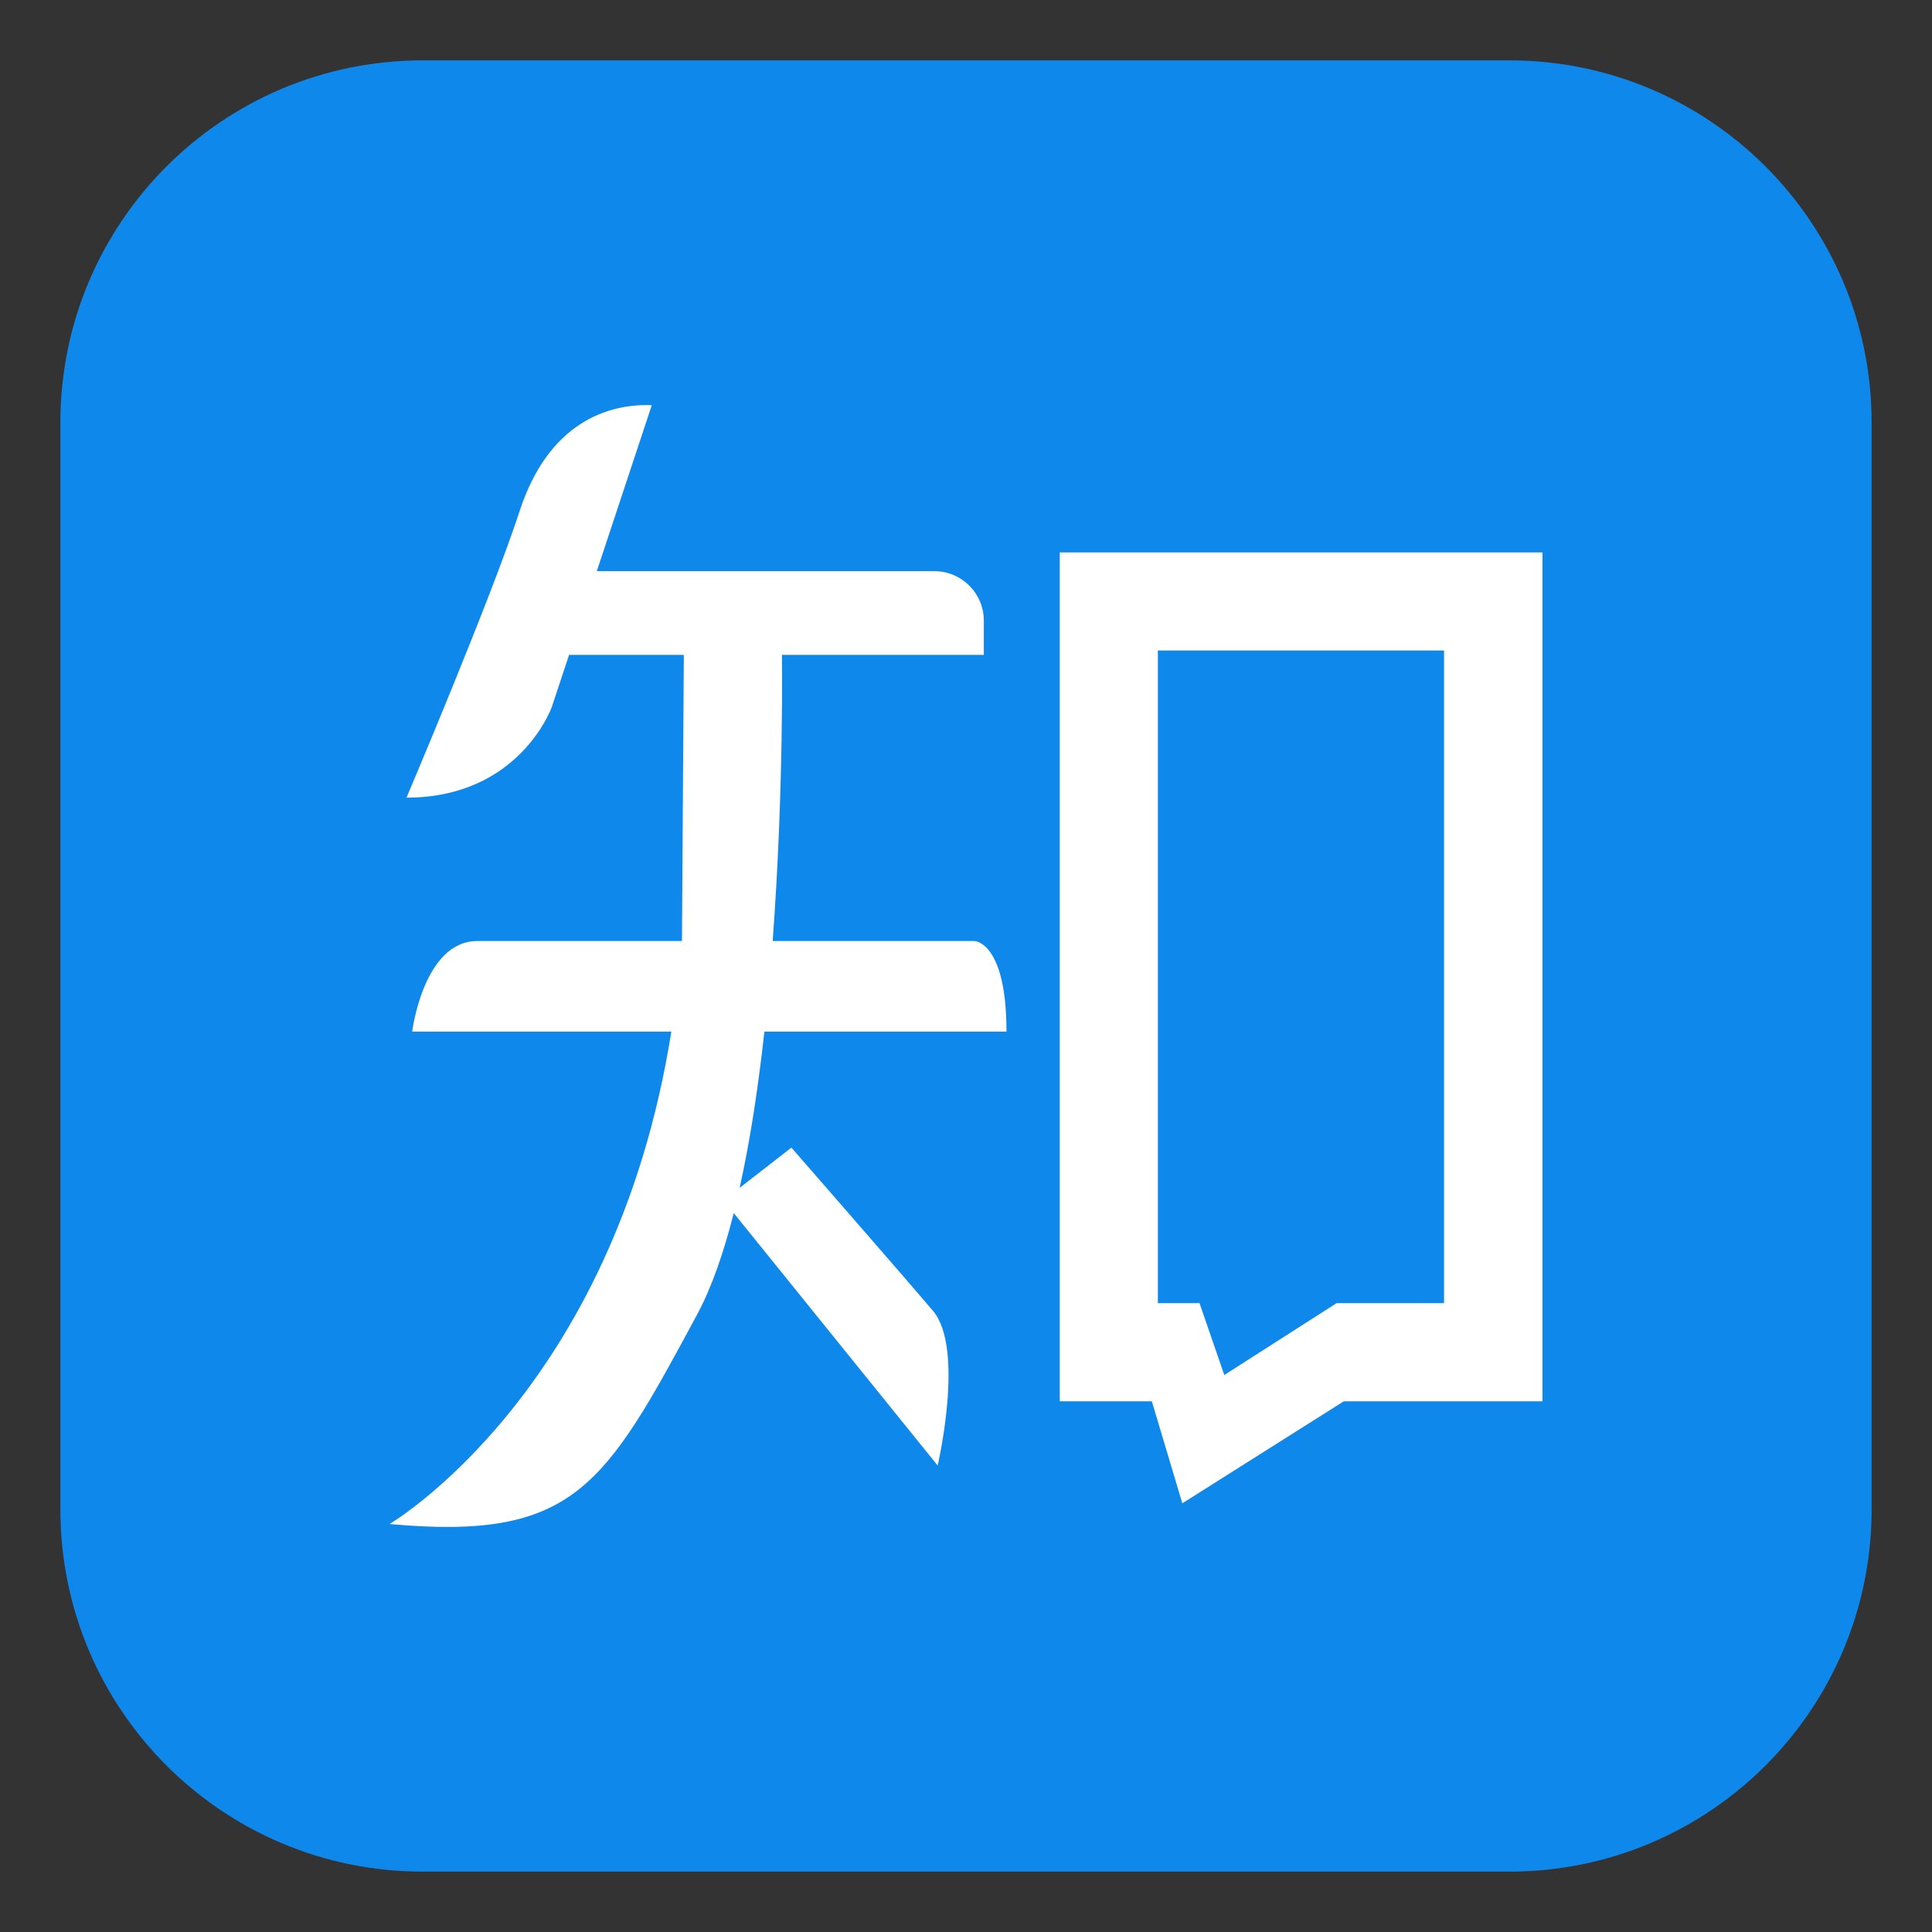 <?xml version="1.0" ?><svg style="enable-background:new 0 0 64 64;" version="1.1" viewBox="0 0 64 64" xml:space="preserve" xmlns="http://www.w3.org/2000/svg" xmlns:xlink="http://www.w3.org/1999/xlink"><rect x="0" y="0" width="64" height="64" fill="#333333" stroke="none"/><style type="text/css">
	.st0{fill:#4267B2;}
	.st1{fill:url(#SVGID_1_);}
	.st2{fill:#FFFFFF;}
	.st3{fill:#C2191E;}
	.st4{fill:#1DA1F3;}
	.st5{fill:#FEFE00;}
	.st6{fill:#25D366;stroke:#FFFFFF;stroke-width:5;stroke-miterlimit:10;}
	.st7{fill:#CB2027;}
	.st8{fill:#0077B5;}
	.st9{fill:url(#SVGID_2_);}
	.st10{fill:url(#SVGID_3_);}
	.st11{fill:#FF004F;}
	.st12{fill:#00F7EF;}
	.st13{fill:#5181B8;}
	.st14{fill:#395976;}
	.st15{fill:#F58220;}
	.st16{fill:#E6162D;}
	.st17{fill:#FF9933;}
	.st18{fill:#FF4500;}
	.st19{fill:#0F88EB;}
</style><g id="guidlines"/><g id="FB"/><g id="ig"/><g id="yt"/><g id="twitter"/><g id="snapchat"/><g id="WA"/><g id="Pinterrest"/><g id="Layer_9"/><g id="Layer_10"/><g id="Layer_11"/><g id="Layer_12"/><g id="Layer_13"/><g id="Layer_14"/><g id="Layer_15"/><g id="Layer_16"><g><path class="st19" d="M50,62H14C7.373,62,2,56.627,2,50V14C2,7.373,7.373,2,14,2h36    c6.627,0,12,5.373,12,12v36C62,56.627,56.627,62,50,62z"/><g><path class="st2" d="M26.216,38.016l-1.714,1.333c0.355-1.598,0.621-3.378,0.82-5.176     h8.019c0-2.969-1.054-3-1.054-3s-3.139,0-6.691,0     c0.375-5.042,0.307-9.479,0.307-9.479h6.688v-1.132     c0-0.907-0.735-1.642-1.642-1.642H19.77l0,0l1.821-5.497     c-1.5-0.062-3.438,0.625-4.375,3.5s-3.75,9.5-3.75,9.5c3.75,0,4.812-3,4.812-3l0.573-1.729l0,0h3.802     l-0.062,9.479c-3.162,0-6.052,0-6.781,0c-1.781,0-2.156,3-2.156,3h8.585     c-1.897,11.956-9.335,16.312-9.335,16.312c6.125,0.562,7.125-1.25,10.188-6.938     c0.482-0.895,0.882-2.051,1.214-3.362l6.755,8.362c0,0,0.906-3.875-0.156-5.125     S26.216,38.016,26.216,38.016z"/><path class="st2" d="M35.106,18.299v28.12H38.156l1.01,3.38l5.35-3.38h6.58V18.299     H35.106z M47.836,43.169h-3.56l-3.72,2.38l-0.82-2.38h-1.38V21.549h9.48     V43.169z"/></g></g></g><g id="Layer_17"/></svg>